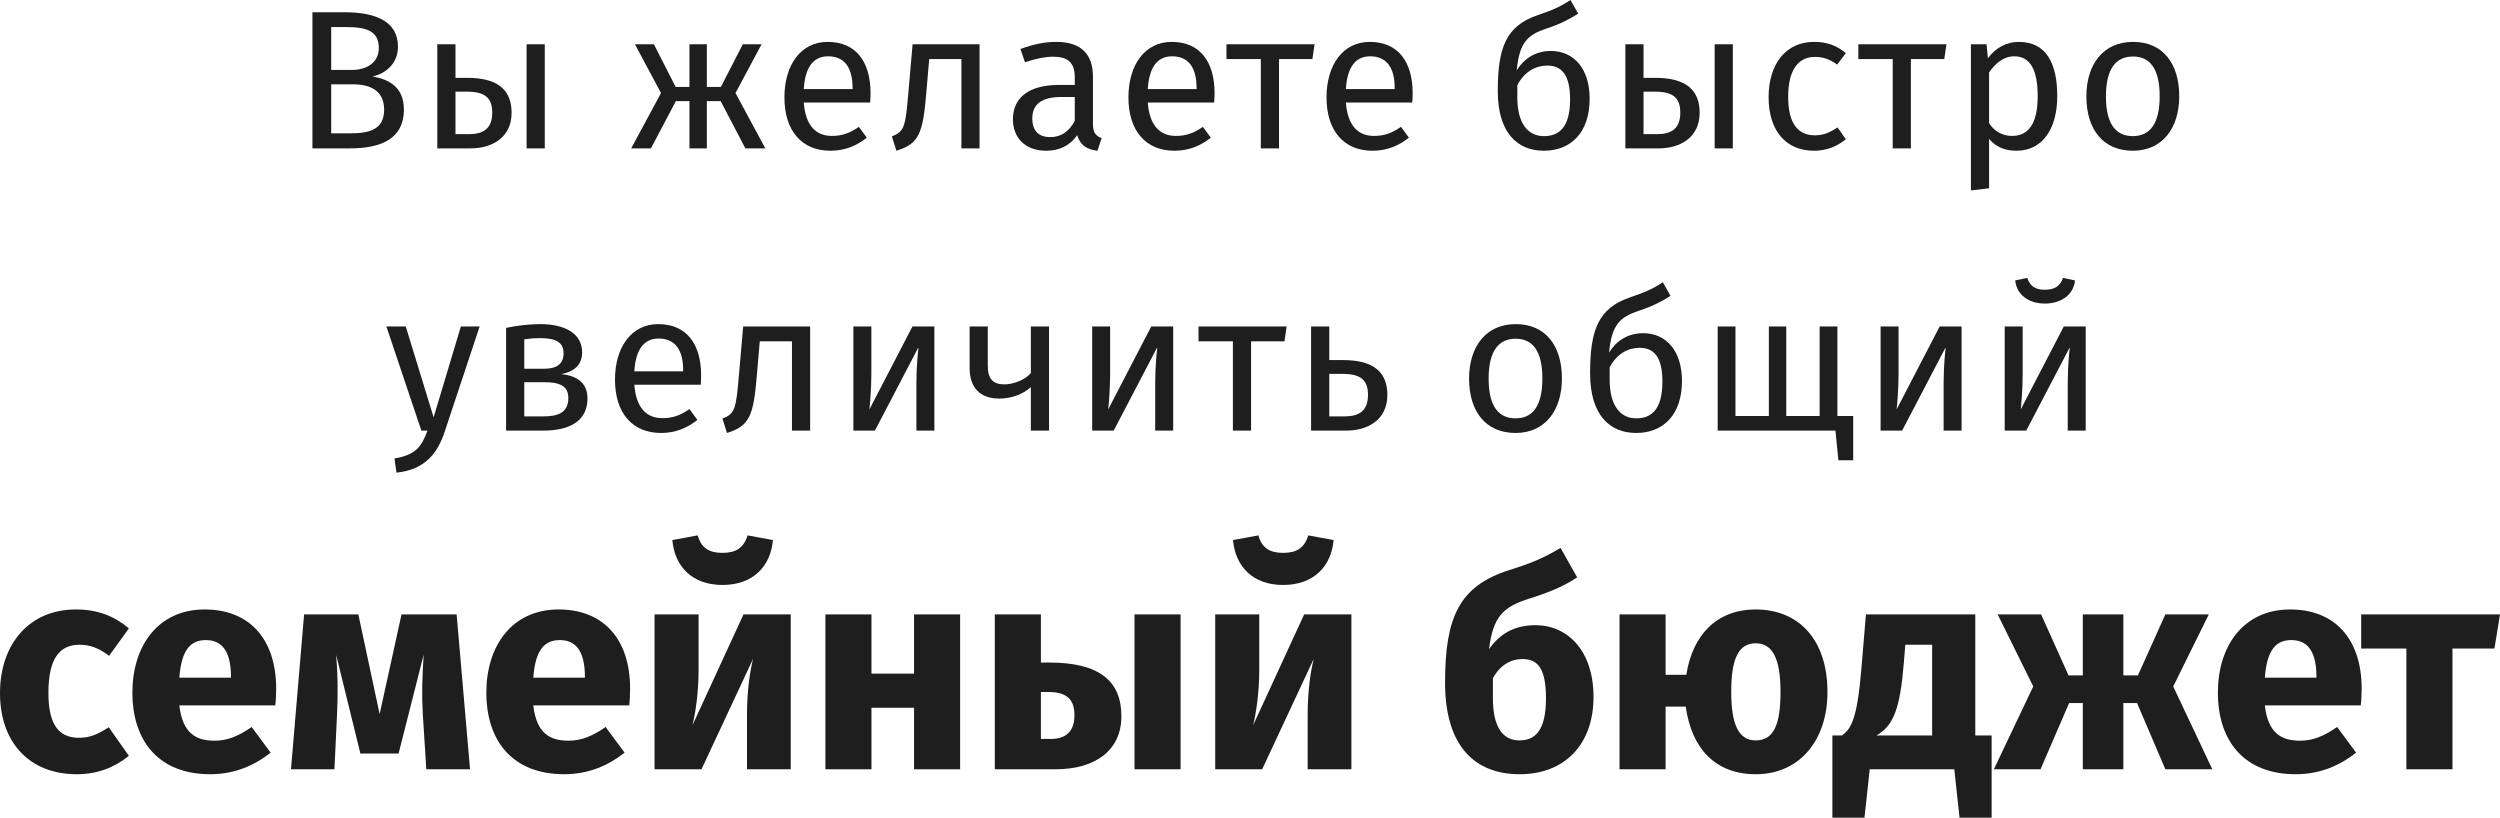 <?xml version="1.0" encoding="UTF-8"?> <svg xmlns="http://www.w3.org/2000/svg" width="1063" height="348" viewBox="0 0 1063 348" fill="none"> <path d="M158.382 32.509C164.01 31.333 169.218 26.965 169.218 19.825C169.218 9.744 160.818 5.208 146.537 5.208H132.845V63.086H148.806C162.246 63.086 171.738 58.886 171.738 46.622C171.738 36.793 165.102 33.685 158.382 32.509ZM147.377 11.508C155.946 11.508 161.07 13.273 161.07 20.413C161.07 26.545 156.03 29.737 149.562 29.737H140.825V11.508H147.377ZM148.806 56.702H140.825V35.869H150.318C157.29 35.869 163.338 38.473 163.338 46.622C163.338 55.022 157.206 56.702 148.806 56.702Z" fill="#1E1E1E"></path> <path d="M198.709 33.097H193.669V18.817H185.941V63.086H200.137C209.126 63.086 217.526 58.55 217.526 47.966C217.526 38.977 212.57 33.097 198.709 33.097ZM223.91 18.817V63.086H231.638V18.817H223.91ZM199.465 57.038H193.669V38.977H198.625C206.773 38.977 209.294 42.085 209.294 47.966C209.294 54.854 205.261 57.038 199.465 57.038Z" fill="#1E1E1E"></path> <path d="M323.82 18.817H315.84L306.516 36.961H300.552V18.817H293.159V36.961H287.279L278.039 18.817H269.975L281.063 39.565L268.379 63.086H276.779L287.363 43.01H293.159V63.086H300.552V43.01H306.432L316.932 63.086H325.416L312.732 39.565L323.82 18.817Z" fill="#1E1E1E"></path> <path d="M370.159 39.649C370.159 26.125 363.859 17.809 351.931 17.809C340.506 17.809 333.534 27.637 333.534 41.413C333.534 55.442 340.758 64.094 353.107 64.094C359.239 64.094 364.195 61.994 368.563 58.55L365.203 53.93C361.339 56.618 358.063 57.794 353.695 57.794C347.31 57.794 342.522 53.846 341.766 43.597H369.991C370.075 42.59 370.159 41.161 370.159 39.649ZM362.515 37.885H341.766C342.354 28.057 346.218 23.941 352.099 23.941C359.071 23.941 362.515 28.729 362.515 37.381V37.885Z" fill="#1E1E1E"></path> <path d="M388.037 18.817L386.273 39.061C385.013 53.678 384.677 55.946 379.217 57.962L381.149 64.094C390.725 61.154 392.406 56.786 393.834 39.901L395.094 25.117H408.786V63.086H416.514V18.817H388.037Z" fill="#1E1E1E"></path> <path d="M464.719 52.754V32.509C464.719 23.269 459.847 17.809 449.178 17.809C444.222 17.809 439.35 18.817 433.89 20.833L435.822 26.461C440.358 24.949 444.474 24.109 447.75 24.109C453.883 24.109 456.991 26.461 456.991 32.845V36.121H450.186C437.838 36.121 430.698 41.245 430.698 50.738C430.698 58.634 435.99 64.094 444.81 64.094C450.186 64.094 454.891 62.078 457.999 57.458C459.343 61.826 462.199 63.59 466.651 64.094L468.415 58.718C466.147 57.878 464.719 56.618 464.719 52.754ZM446.574 58.298C441.534 58.298 438.93 55.526 438.93 50.318C438.93 44.27 443.046 41.245 451.195 41.245H456.991V51.41C454.471 56.03 451.11 58.298 446.574 58.298Z" fill="#1E1E1E"></path> <path d="M516.433 39.649C516.433 26.125 510.132 17.809 498.204 17.809C486.78 17.809 479.807 27.637 479.807 41.413C479.807 55.442 487.032 64.094 499.38 64.094C505.512 64.094 510.468 61.994 514.837 58.55L511.476 53.93C507.612 56.618 504.336 57.794 499.968 57.794C493.584 57.794 488.796 53.846 488.04 43.597H516.265C516.349 42.59 516.433 41.161 516.433 39.649ZM508.788 37.885H488.04C488.628 28.057 492.492 23.941 498.372 23.941C505.344 23.941 508.788 28.729 508.788 37.381V37.885Z" fill="#1E1E1E"></path> <path d="M558.955 18.817H521.49V25.117H536.106V63.086H543.835V25.117H558.031L558.955 18.817Z" fill="#1E1E1E"></path> <path d="M600.659 39.649C600.659 26.125 594.358 17.809 582.43 17.809C571.006 17.809 564.033 27.637 564.033 41.413C564.033 55.442 571.258 64.094 583.606 64.094C589.738 64.094 594.695 61.994 599.063 58.55L595.703 53.93C591.838 56.618 588.562 57.794 584.194 57.794C577.81 57.794 573.022 53.846 572.266 43.597H600.491C600.575 42.59 600.659 41.161 600.659 39.649ZM593.014 37.885H572.266C572.854 28.057 576.718 23.941 582.598 23.941C589.57 23.941 593.014 28.729 593.014 37.381V37.885Z" fill="#1E1E1E"></path> <path d="M659.37 21.673C652.901 21.673 647.945 24.949 644.921 29.905C646.013 17.893 649.709 14.784 657.438 12.18C663.906 10.08 667.854 7.812 671.046 5.796L667.77 0C663.486 2.856 660.21 4.284 653.741 6.468C640.301 11.088 636.857 20.329 636.857 38.725C636.857 56.45 645.173 64.094 656.43 64.094C668.022 64.094 675.918 56.282 675.918 42.001C675.918 29.317 669.366 21.673 659.37 21.673ZM656.43 57.878C649.457 57.878 645.173 52.082 645.173 41.581V36.205C648.197 30.409 652.985 27.889 657.942 27.889C663.906 27.889 667.602 31.669 667.602 42.253C667.602 54.77 662.394 57.878 656.43 57.878Z" fill="#1E1E1E"></path> <path d="M703.872 33.097H698.832V18.817H691.104V63.086H705.3C714.289 63.086 722.689 58.55 722.689 47.966C722.689 38.977 717.733 33.097 703.872 33.097ZM729.073 18.817V63.086H736.801V18.817H729.073ZM704.628 57.038H698.832V38.977H703.788C711.936 38.977 714.457 42.085 714.457 47.966C714.457 54.854 710.424 57.038 704.628 57.038Z" fill="#1E1E1E"></path> <path d="M771.33 17.809C759.318 17.809 752.01 27.217 752.01 41.329C752.01 55.61 759.402 64.094 771.33 64.094C776.455 64.094 780.907 62.414 784.855 59.222L781.327 54.182C777.967 56.366 775.363 57.542 771.666 57.542C764.694 57.542 760.326 52.754 760.326 41.161C760.326 29.653 764.694 24.193 771.666 24.193C775.363 24.193 778.135 25.285 781.159 27.469L784.855 22.597C780.739 19.153 776.539 17.809 771.33 17.809Z" fill="#1E1E1E"></path> <path d="M827.63 18.817H790.165V25.117H804.781V63.086H812.51V25.117H826.706L827.63 18.817Z" fill="#1E1E1E"></path> <path d="M858.362 17.809C853.322 17.809 848.534 20.245 845.258 24.781L844.67 18.817H838.033V80.979L845.762 80.055V59.054C848.618 62.498 852.566 64.094 857.354 64.094C868.778 64.094 874.743 54.35 874.743 40.909C874.743 26.965 870.123 17.809 858.362 17.809ZM855.506 57.794C851.474 57.794 848.03 55.862 845.762 52.418V30.829C848.114 27.301 851.726 23.941 856.43 23.941C863.066 23.941 866.426 29.401 866.426 40.909C866.426 52.502 862.562 57.794 855.506 57.794Z" fill="#1E1E1E"></path> <path d="M906.951 17.809C894.351 17.809 887.127 27.301 887.127 40.993C887.127 55.022 894.267 64.094 906.867 64.094C919.384 64.094 926.608 54.602 926.608 40.909C926.608 26.881 919.552 17.809 906.951 17.809ZM906.951 24.025C914.259 24.025 918.292 29.401 918.292 40.909C918.292 52.502 914.26 57.878 906.867 57.878C899.475 57.878 895.443 52.502 895.443 40.993C895.443 29.401 899.559 24.025 906.951 24.025Z" fill="#1E1E1E"></path> <path d="M203.945 138.821H195.964L184.372 177.462L172.528 138.821H164.295L179.164 183.09H181.768C179.248 189.978 176.728 193.423 167.739 194.935L168.579 200.983C180.844 199.639 186.052 192.751 189.16 183.342L203.945 138.821Z" fill="#1E1E1E"></path> <path d="M238.542 159.065C244.422 158.057 247.53 154.865 247.53 149.825C247.53 141.929 240.39 137.813 229.722 137.813C224.85 137.813 219.725 138.485 215.189 139.409V183.09H231.15C241.818 183.09 249.798 179.226 249.798 169.482C249.798 163.35 246.102 159.821 238.542 159.065ZM229.806 143.777C236.274 143.777 239.634 145.541 239.634 150.161C239.634 155.201 236.19 156.797 231.234 156.797H222.918V144.281C225.186 143.945 227.202 143.777 229.806 143.777ZM231.15 177.042H222.918V162.51H231.318C238.878 162.51 241.65 164.61 241.65 169.314C241.65 175.614 236.946 177.042 231.15 177.042Z" fill="#1E1E1E"></path> <path d="M298.119 159.653C298.119 146.129 291.818 137.813 279.89 137.813C268.465 137.813 261.493 147.641 261.493 161.417C261.493 175.446 268.718 184.098 281.066 184.098C287.198 184.098 292.154 181.998 296.522 178.554L293.162 173.934C289.298 176.622 286.022 177.798 281.654 177.798C275.27 177.798 270.482 173.85 269.726 163.602H297.95C298.034 162.594 298.119 161.165 298.119 159.653ZM290.474 157.889H269.726C270.314 148.061 274.178 143.945 280.058 143.945C287.03 143.945 290.474 148.733 290.474 157.385V157.889Z" fill="#1E1E1E"></path> <path d="M315.997 138.821L314.233 159.065C312.973 173.682 312.637 175.95 307.176 177.966L309.108 184.098C318.685 181.158 320.365 176.79 321.793 159.905L323.053 145.121H336.745V183.09H344.474V138.821H315.997Z" fill="#1E1E1E"></path> <path d="M397.298 138.821H387.974L369.662 174.102C369.83 173.01 370.502 165.702 370.502 158.813V138.821H362.857V183.09H372.014L390.578 147.557C390.41 148.565 389.654 155.285 389.654 163.098V183.09H397.298V138.821Z" fill="#1E1E1E"></path> <path d="M438.315 138.821V158.645C435.795 161.585 430.839 163.434 427.059 163.434C422.271 163.434 420.003 161.165 420.003 155.453V138.821H412.275V156.377C412.275 164.61 416.475 169.482 424.959 169.482C430.083 169.482 435.123 167.55 438.315 164.61V183.09H446.044V138.821H438.315Z" fill="#1E1E1E"></path> <path d="M498.834 138.821H489.509L471.197 174.102C471.365 173.01 472.037 165.702 472.037 158.813V138.821H464.393V183.09H473.549L492.113 147.557C491.945 148.565 491.189 155.285 491.189 163.098V183.09H498.834V138.821Z" fill="#1E1E1E"></path> <path d="M547.075 138.821H509.61V145.121H524.226V183.09H531.955V145.121H546.151L547.075 138.821Z" fill="#1E1E1E"></path> <path d="M571.087 153.101H565.207V138.821H557.478V183.09H572.515C581.503 183.09 589.903 178.554 589.903 167.97C589.903 158.981 584.947 153.101 571.087 153.101ZM571.843 177.042H565.207V158.981H571.003C579.151 158.981 581.671 162.09 581.671 167.97C581.671 174.858 577.639 177.042 571.843 177.042Z" fill="#1E1E1E"></path> <path d="M644.473 137.813C631.873 137.813 624.649 147.305 624.649 160.997C624.649 175.026 631.789 184.098 644.389 184.098C656.906 184.098 664.13 174.606 664.13 160.913C664.13 146.885 657.074 137.813 644.473 137.813ZM644.473 144.029C651.781 144.029 655.814 149.405 655.814 160.913C655.814 172.506 651.781 177.882 644.389 177.882C636.997 177.882 632.965 172.506 632.965 160.997C632.965 149.405 637.081 144.029 644.473 144.029Z" fill="#1E1E1E"></path> <path d="M698.626 141.677C692.158 141.677 687.202 144.953 684.178 149.909C685.27 137.897 688.966 134.789 696.694 132.185C703.163 130.084 707.111 127.816 710.303 125.8L707.027 120.004C702.742 122.86 699.466 124.288 692.998 126.472C679.558 131.092 676.114 140.333 676.114 158.729C676.114 176.454 684.43 184.098 695.686 184.098C707.279 184.098 715.175 176.286 715.175 162.006C715.175 149.321 708.623 141.677 698.626 141.677ZM695.686 177.882C688.714 177.882 684.43 172.086 684.43 161.585V156.209C687.454 150.413 692.242 147.893 697.198 147.893C703.162 147.893 706.859 151.673 706.859 162.258C706.859 174.774 701.65 177.882 695.686 177.882Z" fill="#1E1E1E"></path> <path d="M781.266 176.874V138.821H773.706V176.874H759.509V138.821H752.117V176.874H737.921V138.821H730.36V183.09H780.426L781.686 195.691H787.986V176.874H781.266Z" fill="#1E1E1E"></path> <path d="M834.068 138.821H824.744L806.431 174.102C806.599 173.01 807.271 165.702 807.271 158.813V138.821H799.627V183.09H808.783L827.348 147.557C827.18 148.565 826.424 155.285 826.424 163.098V183.09H834.068V138.821Z" fill="#1E1E1E"></path> <path d="M869.457 129.076C876.261 129.076 881.637 125.464 882.309 119.248L877.185 118.156C876.009 121.768 873.405 123.196 869.457 123.196C865.509 123.196 863.157 121.768 861.981 118.156L856.856 119.248C857.528 125.464 862.737 129.076 869.457 129.076ZM886.845 138.821H877.521L859.208 174.102C859.376 173.01 860.048 165.702 860.048 158.813V138.821H852.404V183.09H861.561L880.125 147.557C879.957 148.565 879.201 155.285 879.201 163.098V183.09H886.845V138.821Z" fill="#1E1E1E"></path> <path d="M32.241 259.141C12.524 259.141 0 273.773 0 294.73C0 315.563 12.4 329.203 32.613 329.203C41.665 329.203 48.734 326.227 54.81 321.391L46.254 309.239C41.541 312.215 38.317 313.703 33.605 313.703C25.793 313.703 20.585 309.239 20.585 294.606C20.585 279.85 25.421 274.145 33.853 274.145C38.317 274.145 42.161 275.633 46.378 278.857L54.81 267.201C48.486 261.869 41.417 259.141 32.241 259.141Z" fill="#1E1E1E"></path> <path d="M117.43 292.87C117.43 271.541 105.898 259.141 87.049 259.141C67.084 259.141 56.296 274.765 56.296 294.482C56.296 315.067 67.456 329.203 89.405 329.203C100.069 329.203 108.502 325.235 115.074 320.027L107.014 309.115C101.31 313.083 96.597 314.943 91.265 314.943C83.205 314.943 77.625 311.719 76.261 299.938H117.058C117.306 297.954 117.43 294.978 117.43 292.87ZM98.209 288.158H76.261C77.129 276.377 80.973 272.161 87.545 272.161C95.357 272.161 98.085 278.361 98.209 287.29V288.158Z" fill="#1E1E1E"></path> <path d="M194.159 261.249H170.722L161.422 303.658L152.369 261.249H129.304L123.724 327.095H142.201L143.317 303.534C143.689 295.102 143.689 287.29 142.945 278.485L153.237 320.399H169.482L180.146 278.361C179.526 288.034 179.278 295.102 179.774 303.534L181.262 327.095H199.863L194.159 261.249Z" fill="#1E1E1E"></path> <path d="M267.926 292.87C267.926 271.541 256.393 259.141 237.545 259.141C217.58 259.141 206.792 274.765 206.792 294.482C206.792 315.067 217.952 329.203 239.901 329.203C250.565 329.203 258.997 325.235 265.57 320.027L257.509 309.115C251.805 313.083 247.093 314.943 241.761 314.943C233.7 314.943 228.12 311.719 226.756 299.938H267.554C267.802 297.954 267.926 294.978 267.926 292.87ZM248.705 288.158H226.756C227.624 276.377 231.468 272.161 238.041 272.161C245.853 272.161 248.581 278.361 248.705 287.29V288.158Z" fill="#1E1E1E"></path> <path d="M307.205 248.724C320.225 248.724 327.666 240.788 328.658 229.628L317.869 227.644C316.257 232.976 312.909 235.084 307.205 235.084C301.501 235.084 298.153 232.976 296.665 227.644L285.876 229.628C286.868 240.788 294.184 248.724 307.205 248.724ZM336.222 261.249H316.133L294.432 308.37C295.673 303.534 297.037 294.482 297.037 285.058V261.249H278.312V327.095H298.277L320.225 280.098C318.985 284.934 317.621 293.49 317.621 303.658V327.095H336.222V261.249Z" fill="#1E1E1E"></path> <path d="M388.653 327.095H408.246V261.249H388.653V286.422H370.549V261.249H350.956V327.095H370.549V300.93H388.653V327.095Z" fill="#1E1E1E"></path> <path d="M446.06 281.71H442.588V261.249H422.995V327.095H448.912C464.908 327.095 476.813 319.655 476.813 304.526C476.813 289.77 467.76 281.71 446.06 281.71ZM482.393 261.249V327.095H501.986V261.249H482.393ZM446.804 314.199H442.588V294.234H445.688C453.996 294.234 456.848 297.706 456.848 304.154C456.848 310.975 453.252 314.199 446.804 314.199Z" fill="#1E1E1E"></path> <path d="M545.603 248.724C558.623 248.724 566.064 240.788 567.056 229.628L556.267 227.644C554.655 232.976 551.307 235.084 545.603 235.084C539.899 235.084 536.551 232.976 535.063 227.644L524.274 229.628C525.266 240.788 532.583 248.724 545.603 248.724ZM574.62 261.249H554.531L532.831 308.37C534.071 303.534 535.435 294.482 535.435 285.058V261.249H516.71V327.095H536.675L558.623 280.098C557.383 284.934 556.019 293.49 556.019 303.658V327.095H574.62V261.249Z" fill="#1E1E1E"></path> <path d="M652.882 265.837C643.83 265.837 637.63 269.557 633.166 276.005C634.778 262.241 639.242 258.149 649.41 254.801C658.958 251.825 664.787 249.344 670.615 245.5L663.547 232.976C656.354 237.192 652.014 239.176 641.722 242.4C620.393 249.22 614.441 262.489 614.441 290.266C614.441 317.547 627.337 329.203 646.186 329.203C665.159 329.203 677.559 316.679 677.559 296.342C677.559 276.749 666.647 265.837 652.882 265.837ZM646.062 314.819C639.118 314.819 634.778 309.363 634.778 296.838V288.406C637.754 282.826 642.466 280.222 647.302 280.222C653.626 280.222 657.346 283.818 657.346 296.962C657.346 310.975 652.51 314.819 646.062 314.819Z" fill="#1E1E1E"></path> <path d="M746.535 259.141C729.795 259.141 719.627 270.177 717.022 286.918H708.218V261.249H688.625V327.095H708.218V300.434H716.774C719.254 318.415 729.547 329.203 746.535 329.203C765.136 329.203 777.04 314.819 777.04 294.234C777.04 271.913 764.764 259.141 746.535 259.141ZM746.535 314.819C739.343 314.819 736.119 308.246 736.119 294.11C736.119 279.85 739.343 273.525 746.535 273.525C753.728 273.525 757.076 280.098 757.076 294.234C757.076 307.998 754.224 314.819 746.535 314.819Z" fill="#1E1E1E"></path> <path d="M839.895 312.711V261.249H793.393L791.533 283.57C789.673 306.138 787.069 309.859 783.225 312.711H779.133V347.68H792.773L795.006 327.095H830.967L833.199 347.68H846.839V312.711H839.895ZM821.542 312.711H797.858C805.05 308.618 807.902 301.55 809.514 281.834L810.134 274.145H821.542V312.711Z" fill="#1E1E1E"></path> <path d="M939.184 261.249H920.707L909.051 287.166H902.85V261.249H885.614V287.166H879.538L867.881 261.249H849.405L864.533 291.878L847.793 327.095H867.633L879.786 298.946H885.614V327.095H902.85V298.946H908.679L920.707 327.095H940.672L924.055 291.878L939.184 261.249Z" fill="#1E1E1E"></path> <path d="M1004.18 292.87C1004.18 271.541 992.644 259.141 973.795 259.141C953.831 259.141 943.042 274.765 943.042 294.482C943.042 315.067 954.203 329.203 976.152 329.203C986.816 329.203 995.248 325.235 1001.82 320.027L993.76 309.115C988.056 313.083 983.344 314.943 978.012 314.943C969.951 314.943 964.371 311.719 963.007 299.938H1003.8C1004.05 297.954 1004.18 294.978 1004.18 292.87ZM984.956 288.158H963.007C963.875 276.377 967.719 272.161 974.291 272.161C982.104 272.161 984.832 278.361 984.956 287.29V288.158Z" fill="#1E1E1E"></path> <path d="M1063 261.249H1003.97V275.757H1023.19V327.095H1042.79V275.757H1060.64L1063 261.249Z" fill="#1E1E1E"></path> </svg> 
